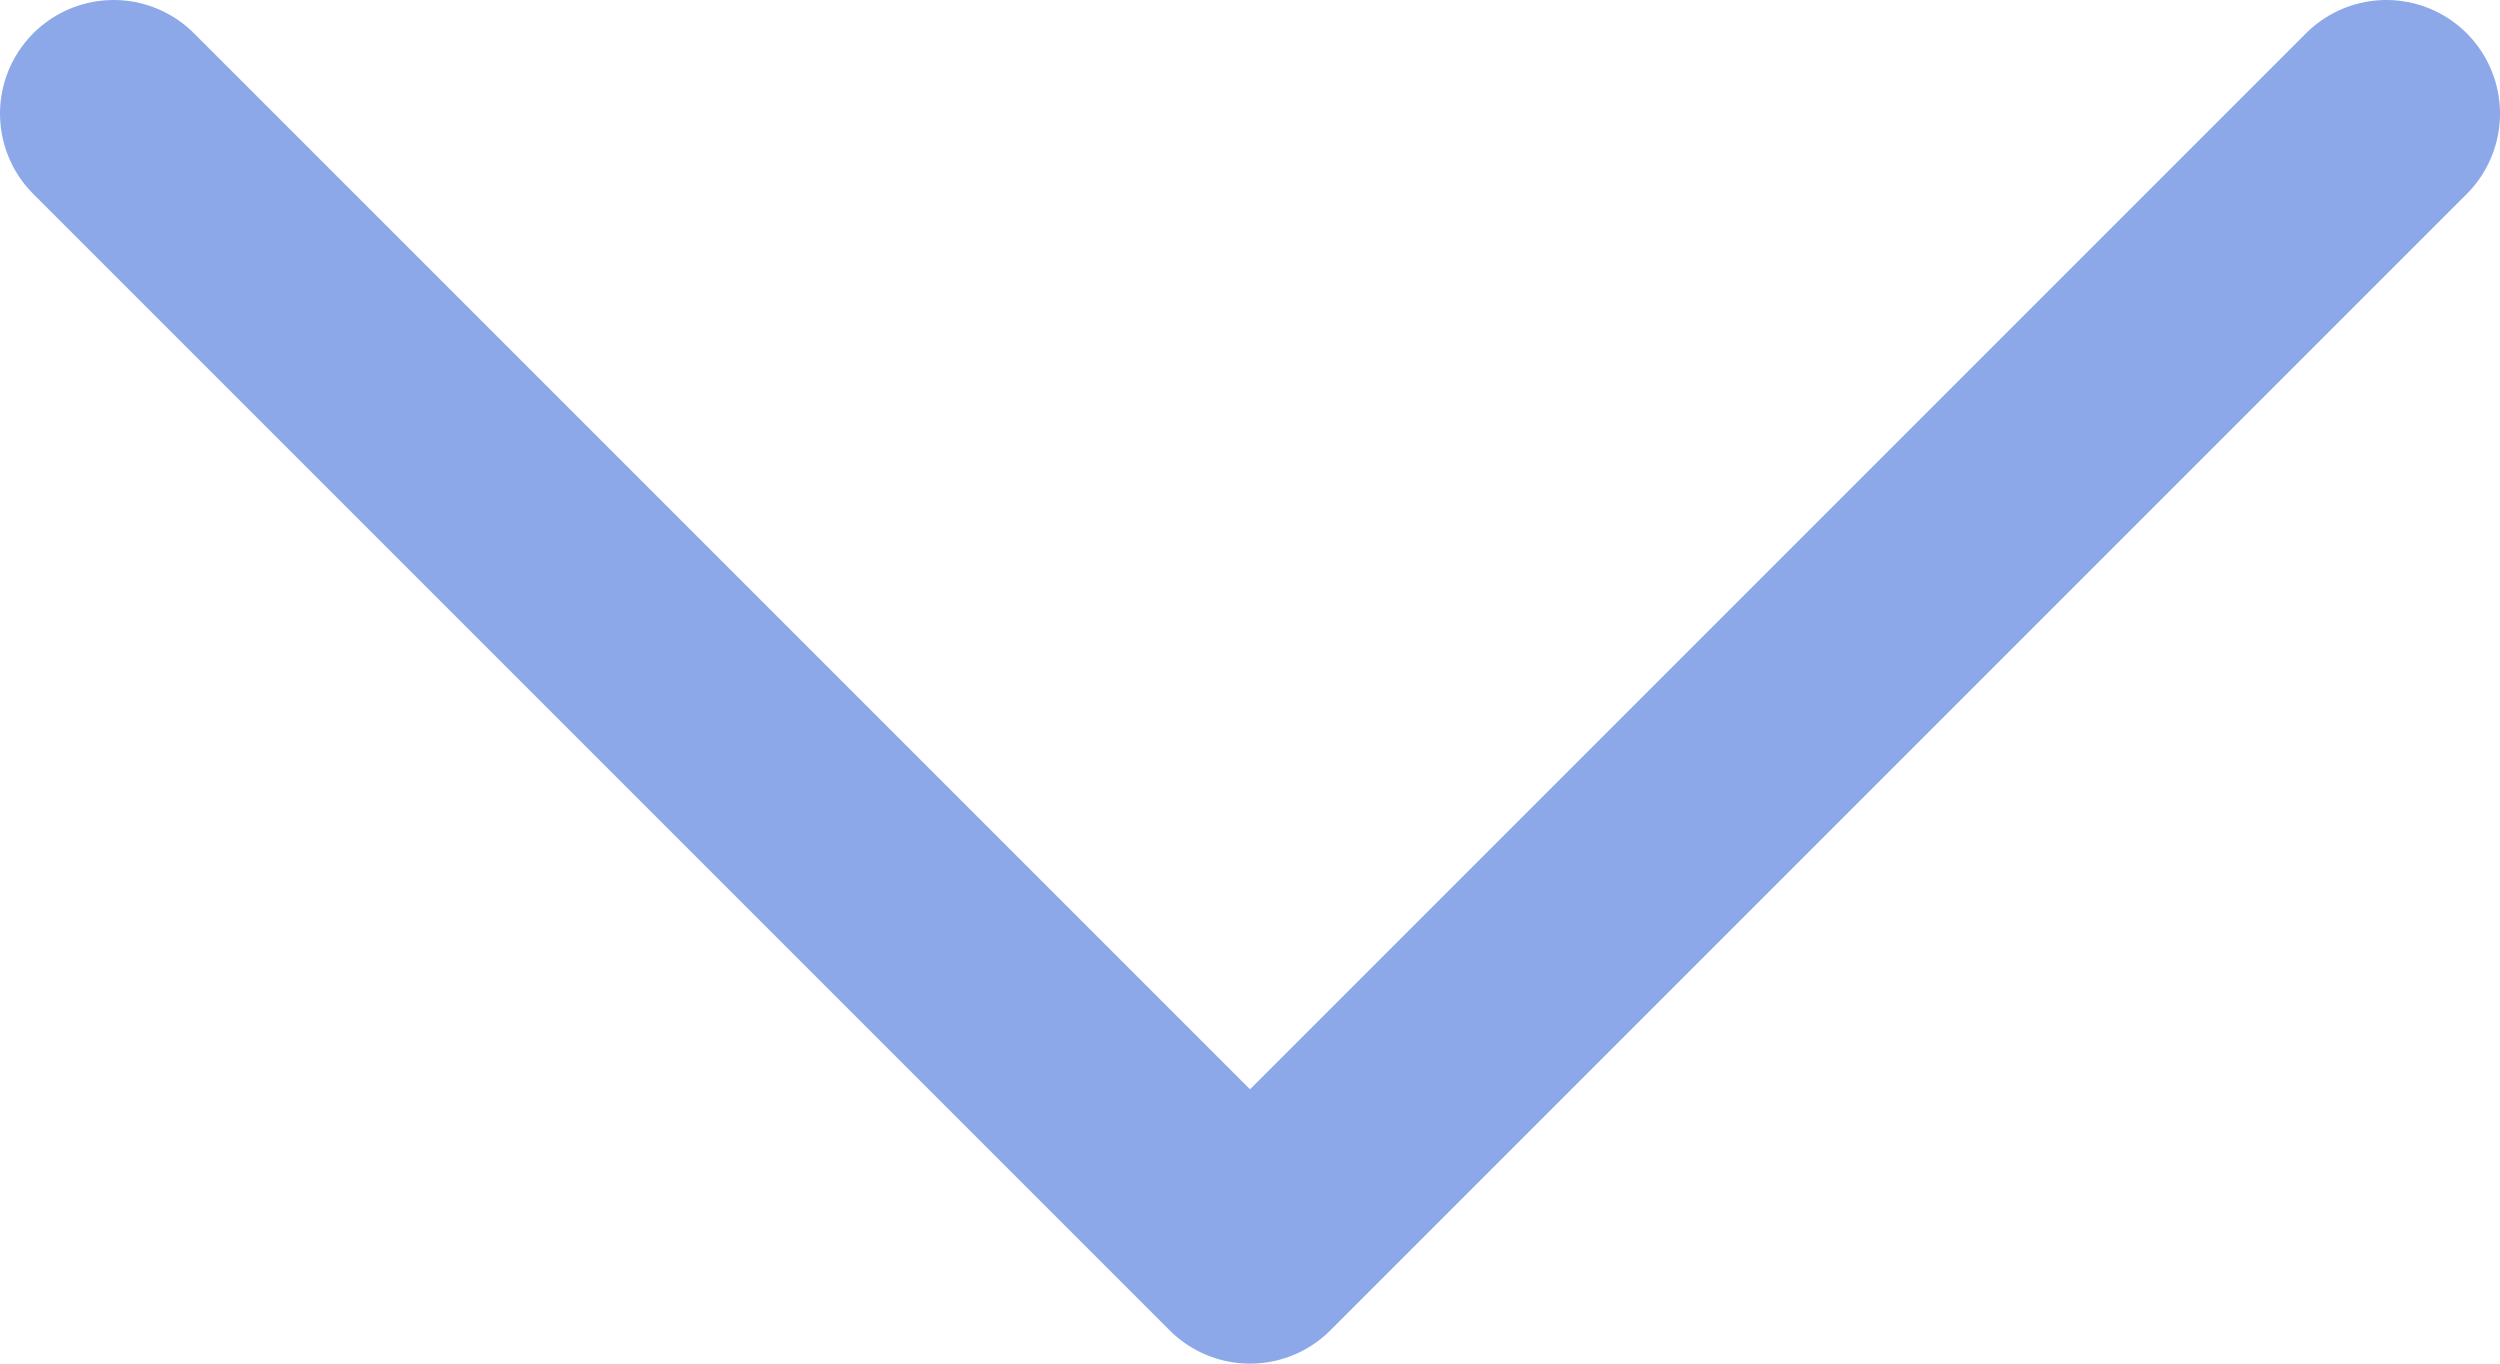<svg width="22" height="12" viewBox="0 0 22 12" fill="none" xmlns="http://www.w3.org/2000/svg">
<path d="M1 1L11 11L21 1" stroke="#8CA8E9" stroke-width="2" stroke-linecap="round" stroke-linejoin="round"/>
</svg>
